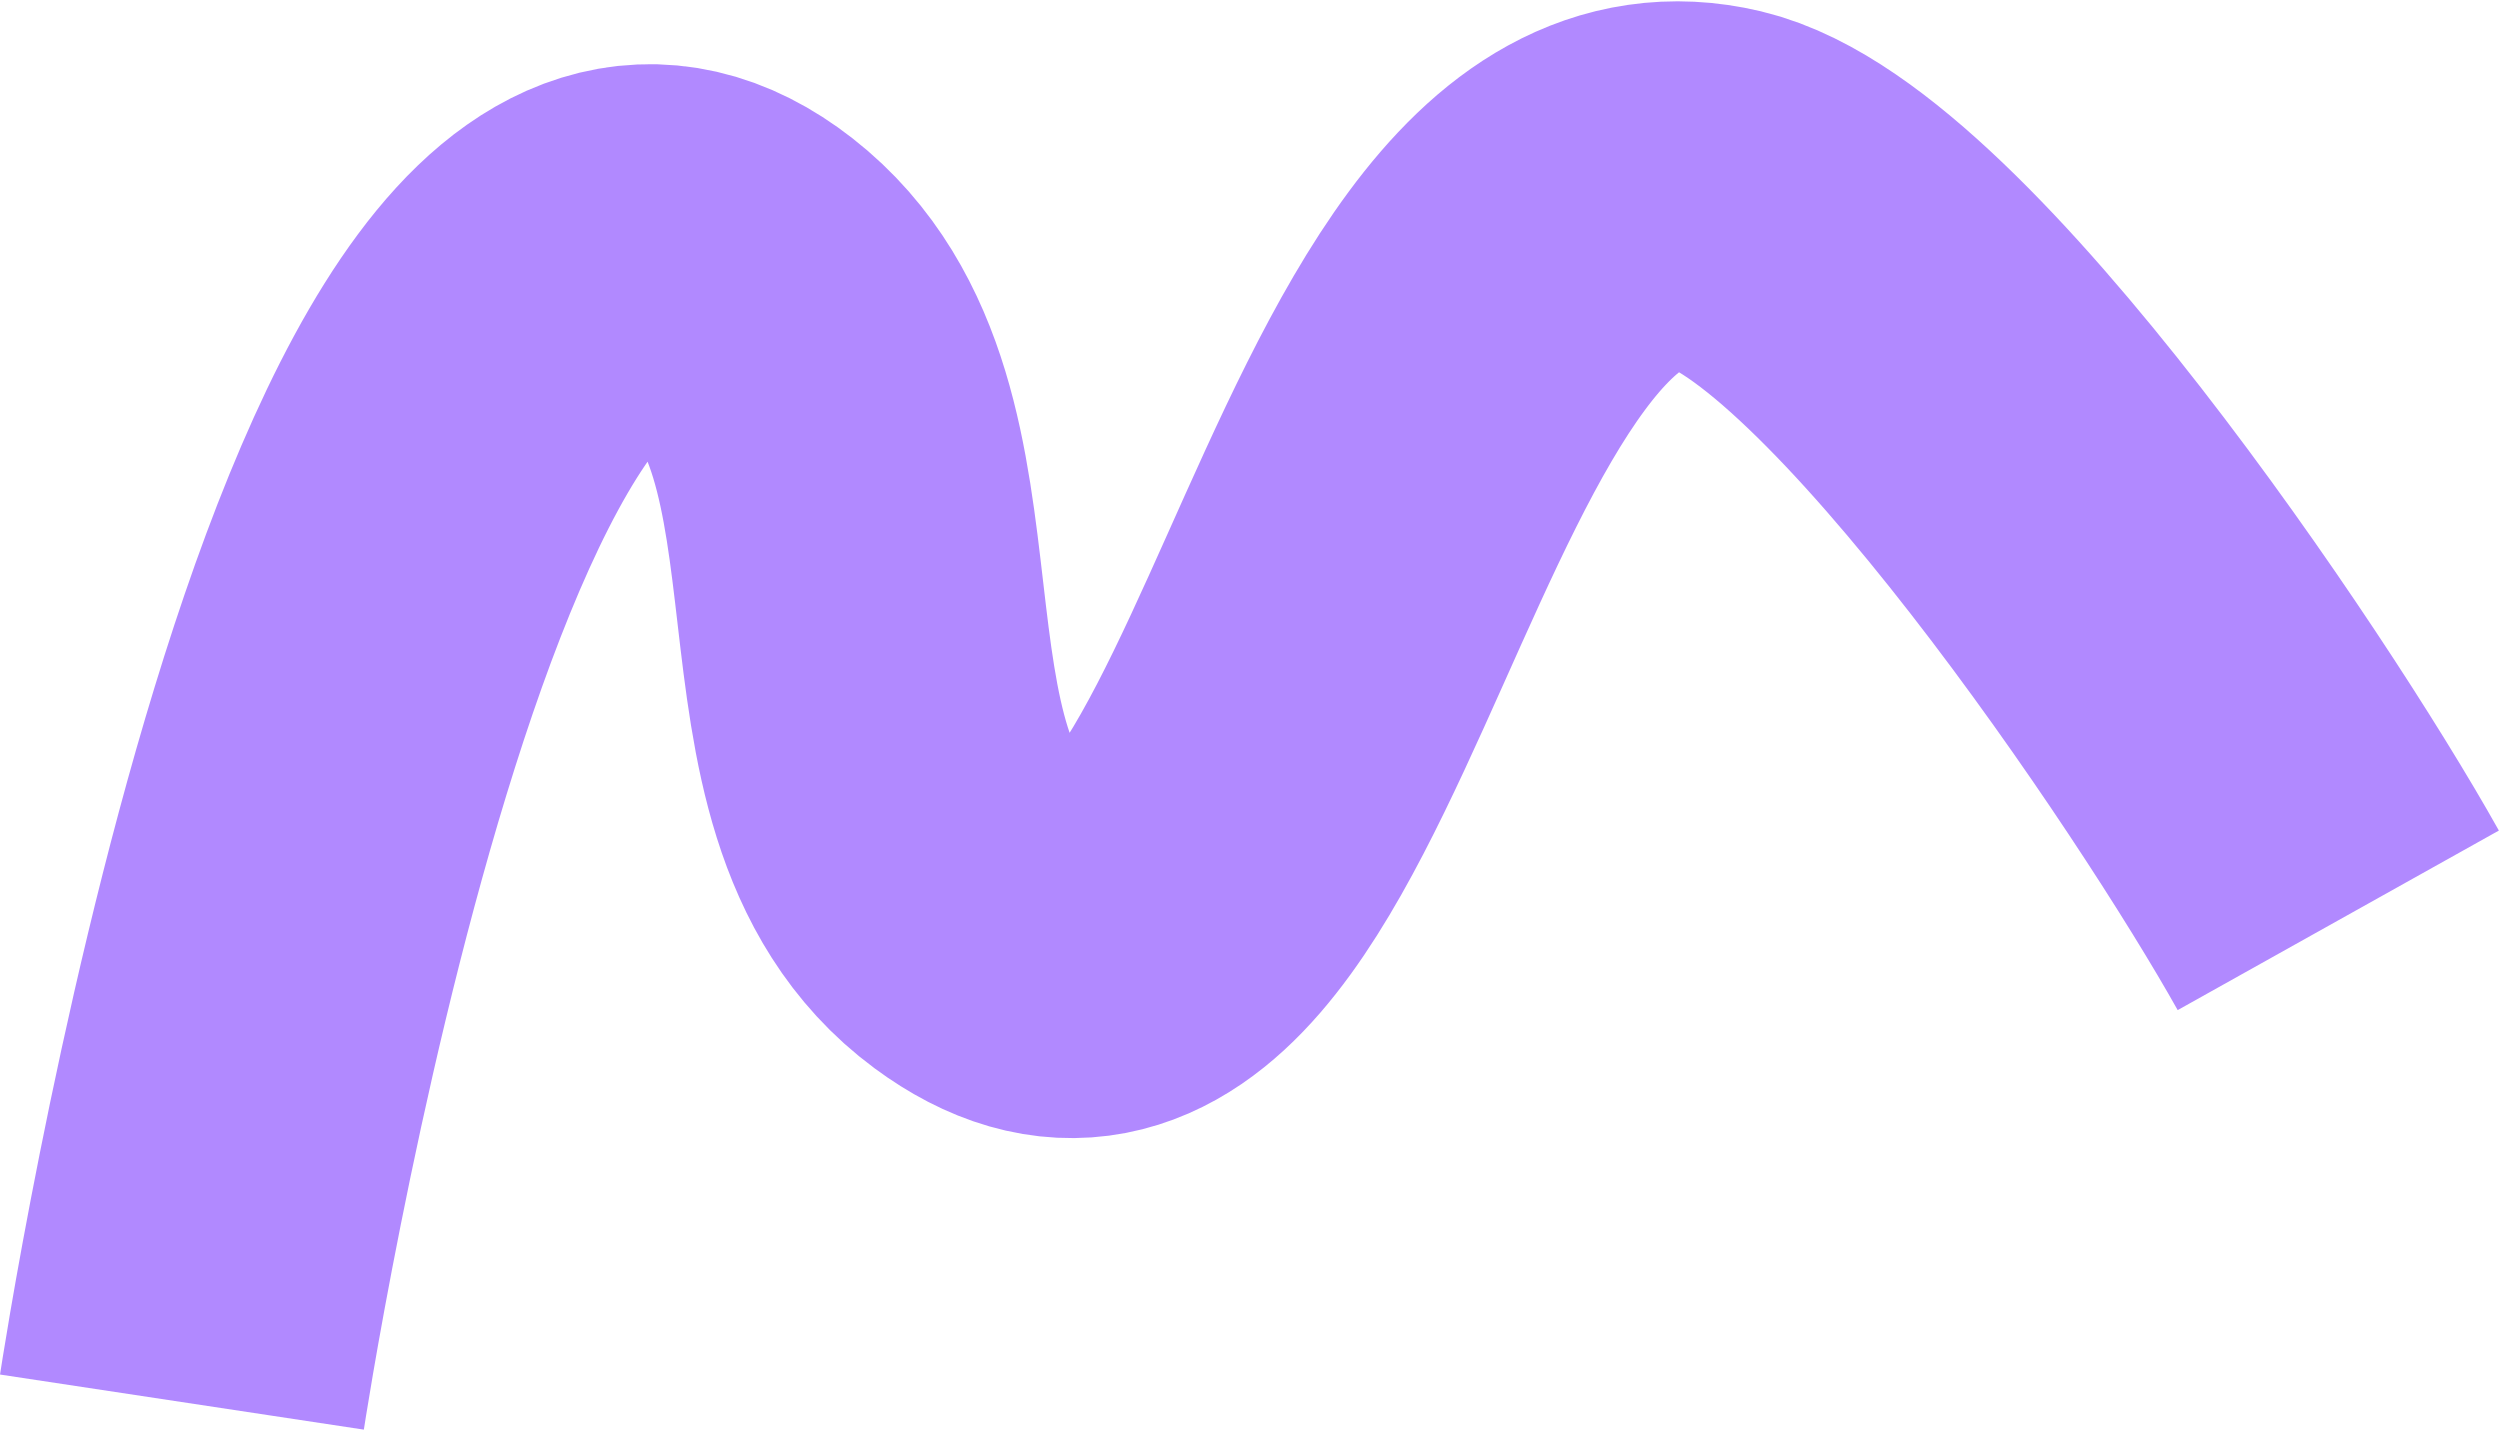 <?xml version="1.0" encoding="UTF-8"?> <svg xmlns="http://www.w3.org/2000/svg" width="742" height="425" viewBox="0 0 742 425" fill="none"><path d="M54 416.138C54 416.138 116.472 3.609 219.387 84.072C274.495 127.158 236.092 231.817 292.025 273.154C385.45 342.199 403.683 31.193 509.942 56.465C562.968 69.077 662.781 217.308 694 273.154" stroke="#B189FF" stroke-width="109.215"></path></svg> 